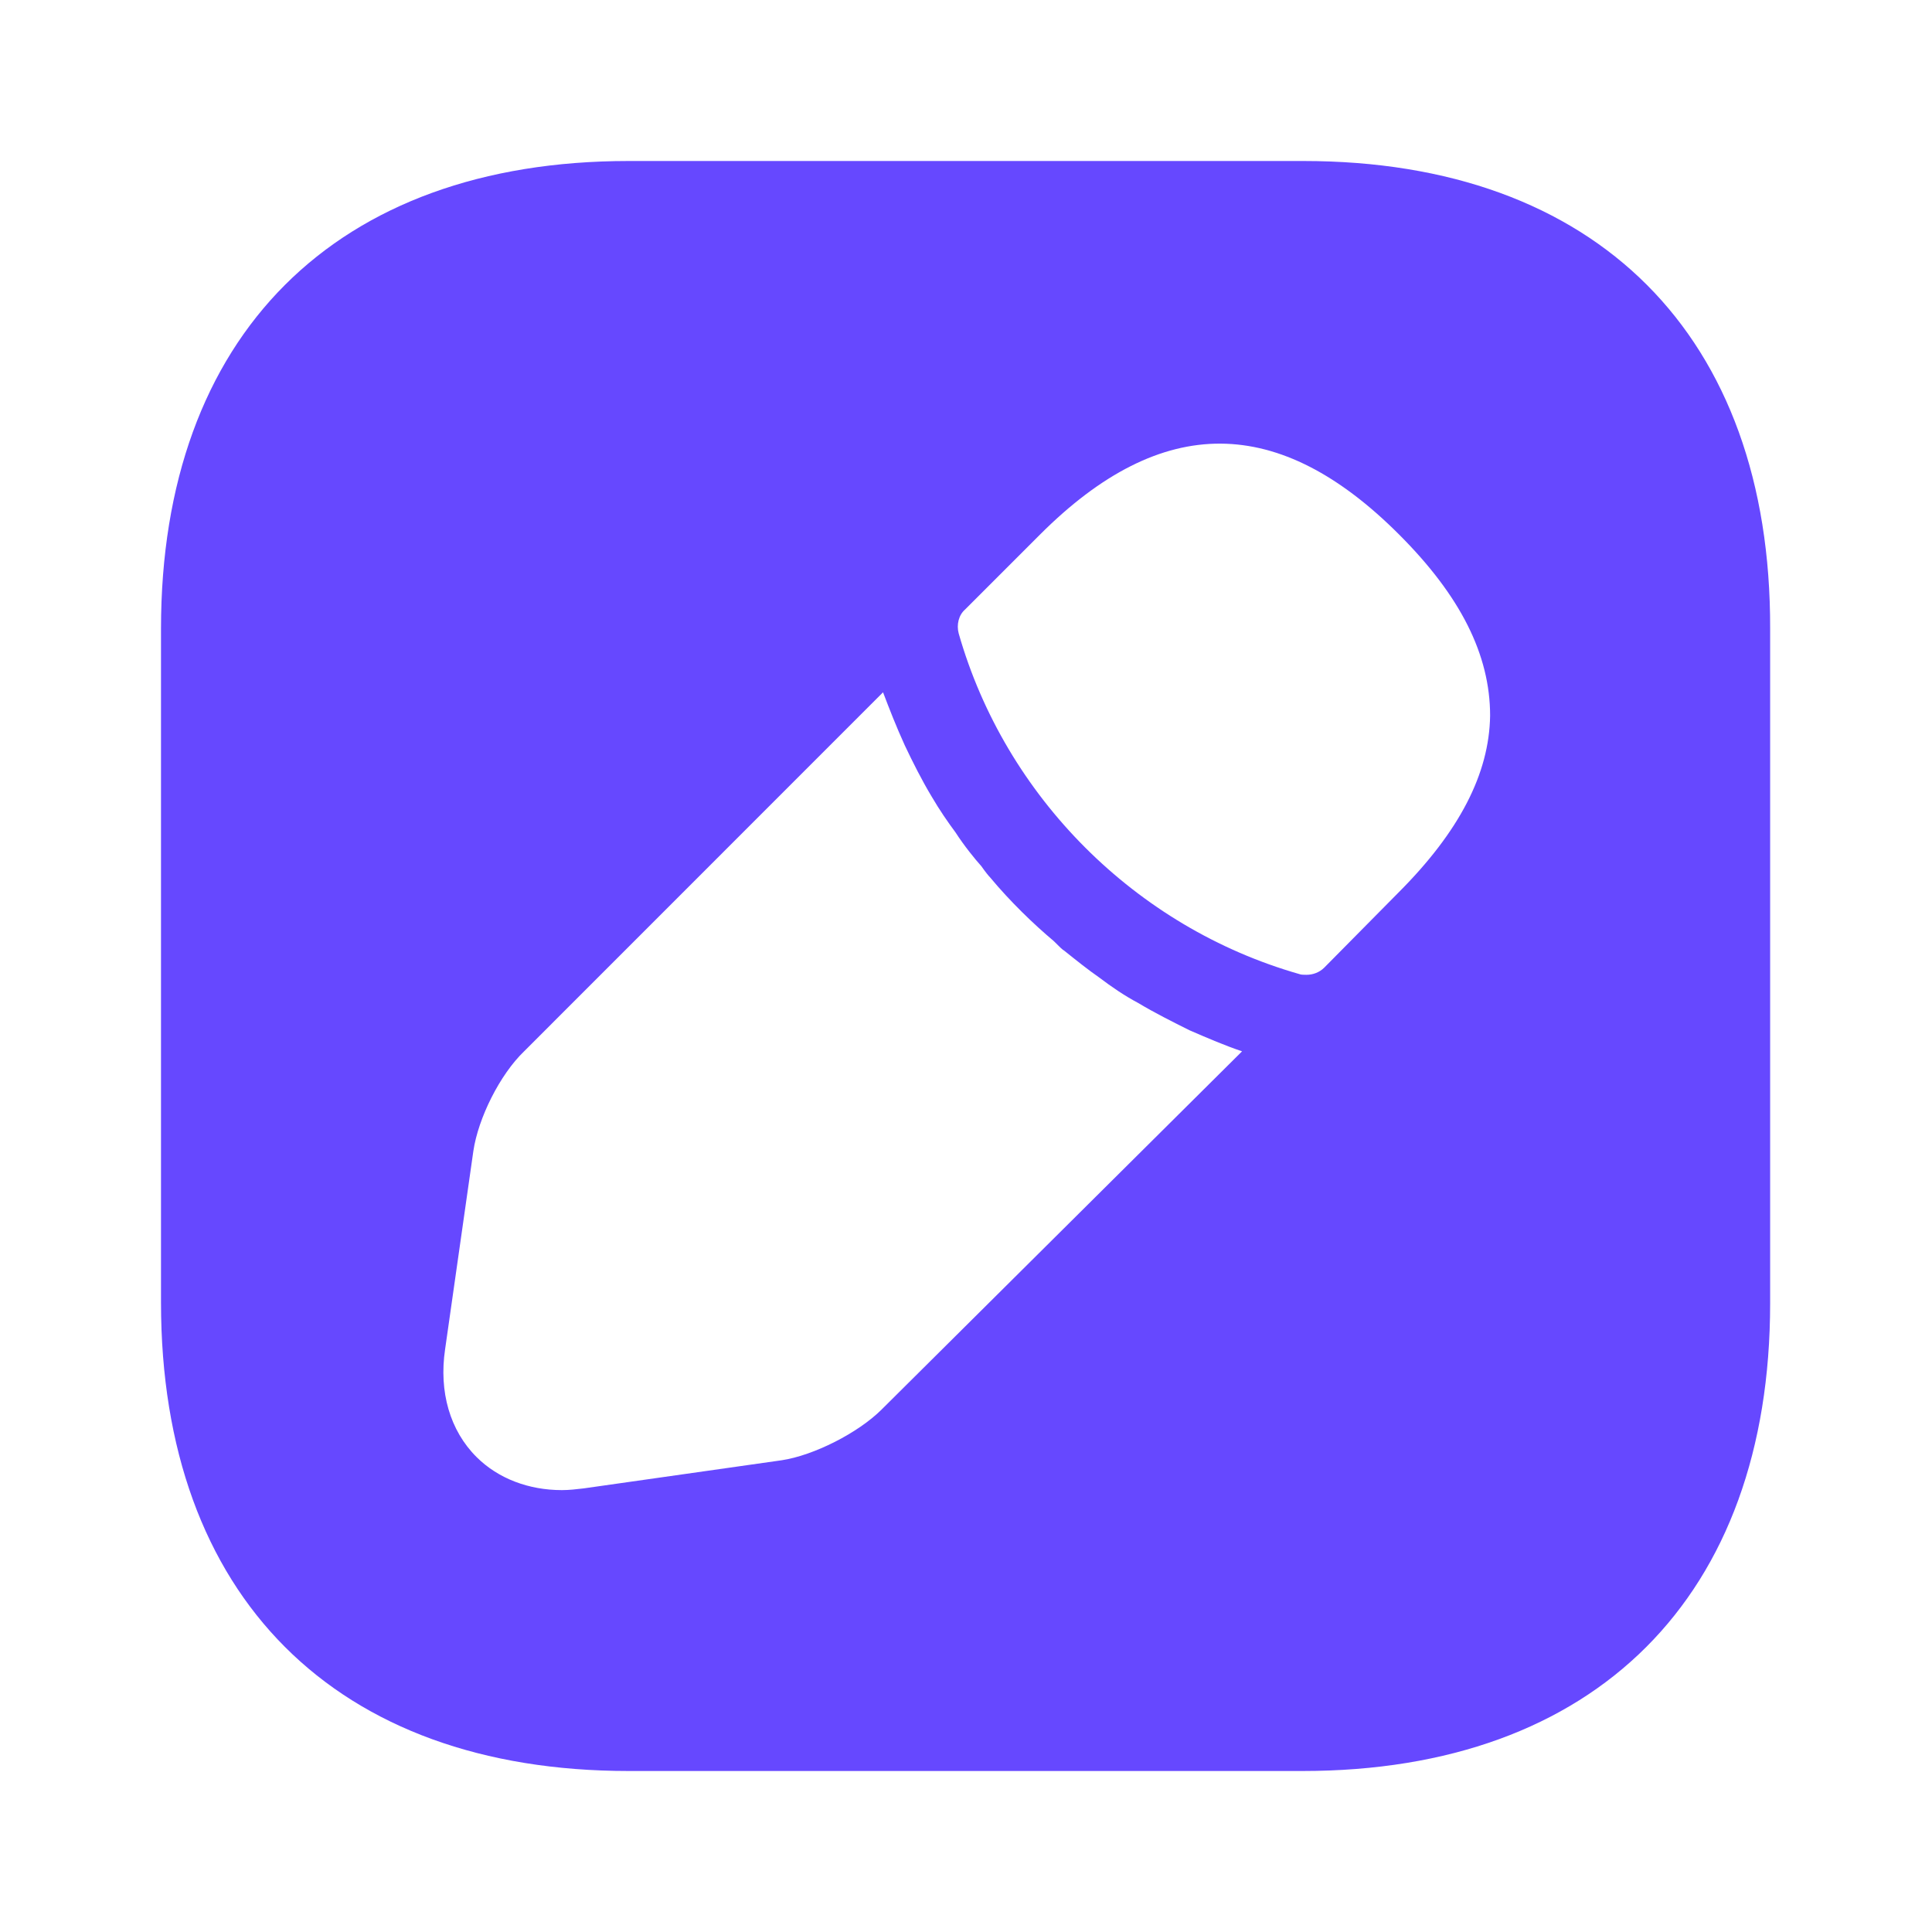 <svg width="18" height="18" viewBox="0 0 18 18" fill="none" xmlns="http://www.w3.org/2000/svg">
<path d="M12.143 1.5H5.857C3.127 1.5 1.5 3.127 1.5 5.857V12.135C1.5 14.873 3.127 16.5 5.857 16.5H12.135C14.865 16.5 16.492 14.873 16.492 12.143V5.857C16.5 3.127 14.873 1.5 12.143 1.5ZM8.213 13.133C7.995 13.35 7.582 13.56 7.282 13.605L5.438 13.867C5.37 13.875 5.303 13.883 5.235 13.883C4.928 13.883 4.643 13.777 4.44 13.575C4.192 13.328 4.088 12.967 4.147 12.57L4.41 10.725C4.455 10.418 4.657 10.012 4.883 9.795L8.227 6.45C8.287 6.607 8.348 6.765 8.43 6.945C8.505 7.103 8.588 7.268 8.678 7.418C8.752 7.545 8.835 7.665 8.902 7.755C8.985 7.883 9.082 8.002 9.143 8.07C9.18 8.123 9.21 8.16 9.225 8.175C9.412 8.4 9.63 8.61 9.818 8.768C9.87 8.82 9.9 8.85 9.915 8.857C10.027 8.947 10.14 9.037 10.238 9.105C10.357 9.195 10.477 9.277 10.605 9.345C10.755 9.435 10.92 9.518 11.085 9.6C11.258 9.675 11.415 9.742 11.572 9.795L8.213 13.133ZM13.027 8.318L12.338 9.015C12.293 9.06 12.232 9.082 12.172 9.082C12.15 9.082 12.12 9.082 12.105 9.075C10.582 8.64 9.367 7.425 8.932 5.902C8.91 5.82 8.932 5.73 8.992 5.678L9.69 4.98C10.83 3.84 11.918 3.862 13.035 4.98C13.605 5.55 13.883 6.098 13.883 6.668C13.875 7.207 13.598 7.747 13.027 8.318Z" fill="#6648FF"/>
</svg>
